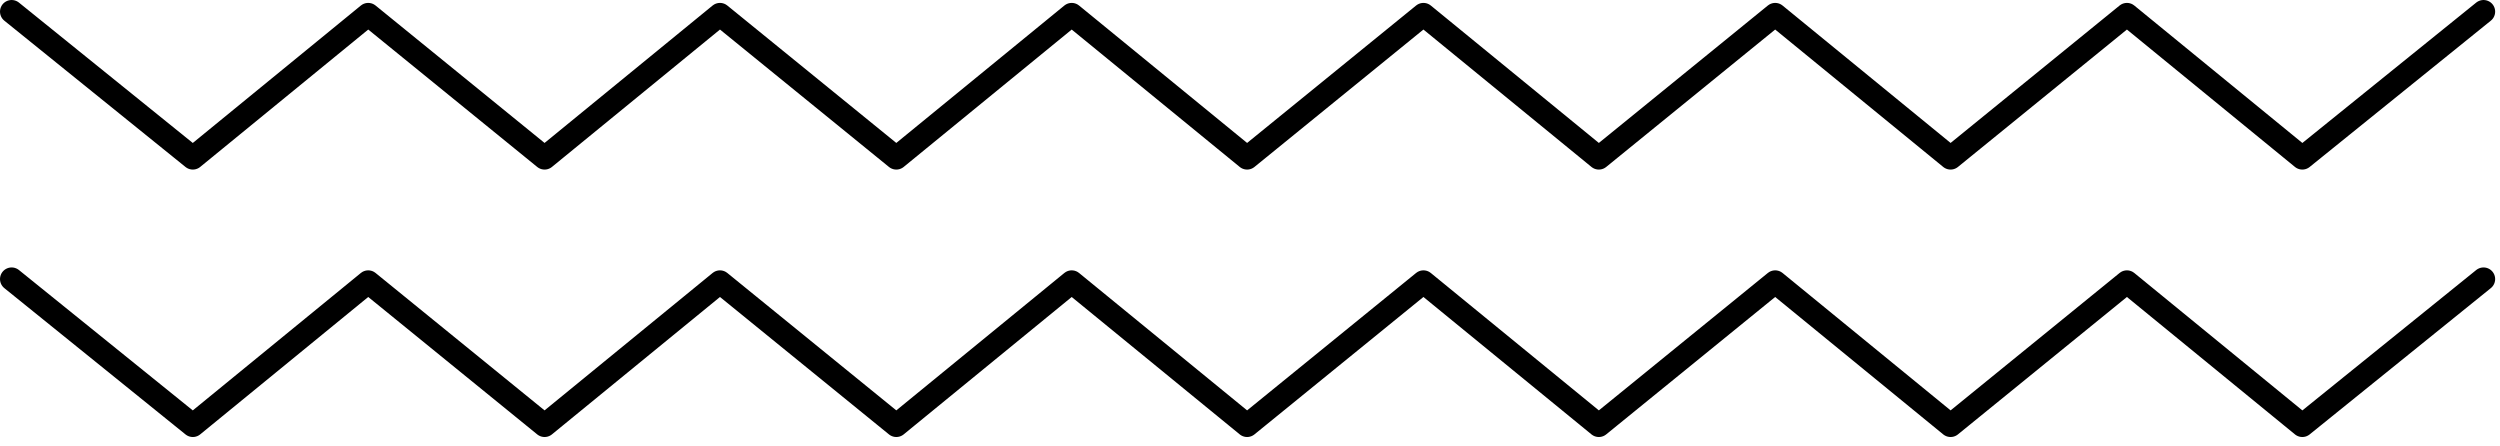 <?xml version="1.0" encoding="UTF-8"?> <svg xmlns="http://www.w3.org/2000/svg" width="258" height="46" viewBox="0 0 258 46" fill="none"> <g clip-path="url(#clip0)"> <path d="M1.2 1.2L19.9 16.3L38 1.5L56.2 16.3L74.3 1.5L92.5 16.3L110.6 1.5L128.7 16.3L146.9 1.5L165 16.3L183.2 1.5L201.3 16.3L219.5 1.5L237.6 16.3L256.3 1.2" stroke="black" stroke-width="2.4" stroke-miterlimit="10" stroke-linecap="round" stroke-linejoin="round"></path> <path d="M1.2 28.8L19.9 43.9L38 29.1L56.2 43.9L74.3 29.1L92.5 43.9L110.6 29.1L128.7 43.9L146.9 29.1L165 43.9L183.2 29.1L201.3 43.9L219.5 29.1L237.6 43.9L256.3 28.8" stroke="black" stroke-width="2.4" stroke-miterlimit="10" stroke-linecap="round" stroke-linejoin="round"></path> </g> <defs> <clipPath id="clip0"> <rect width="257.5" height="45.1" fill="white"></rect> </clipPath> </defs> </svg> 